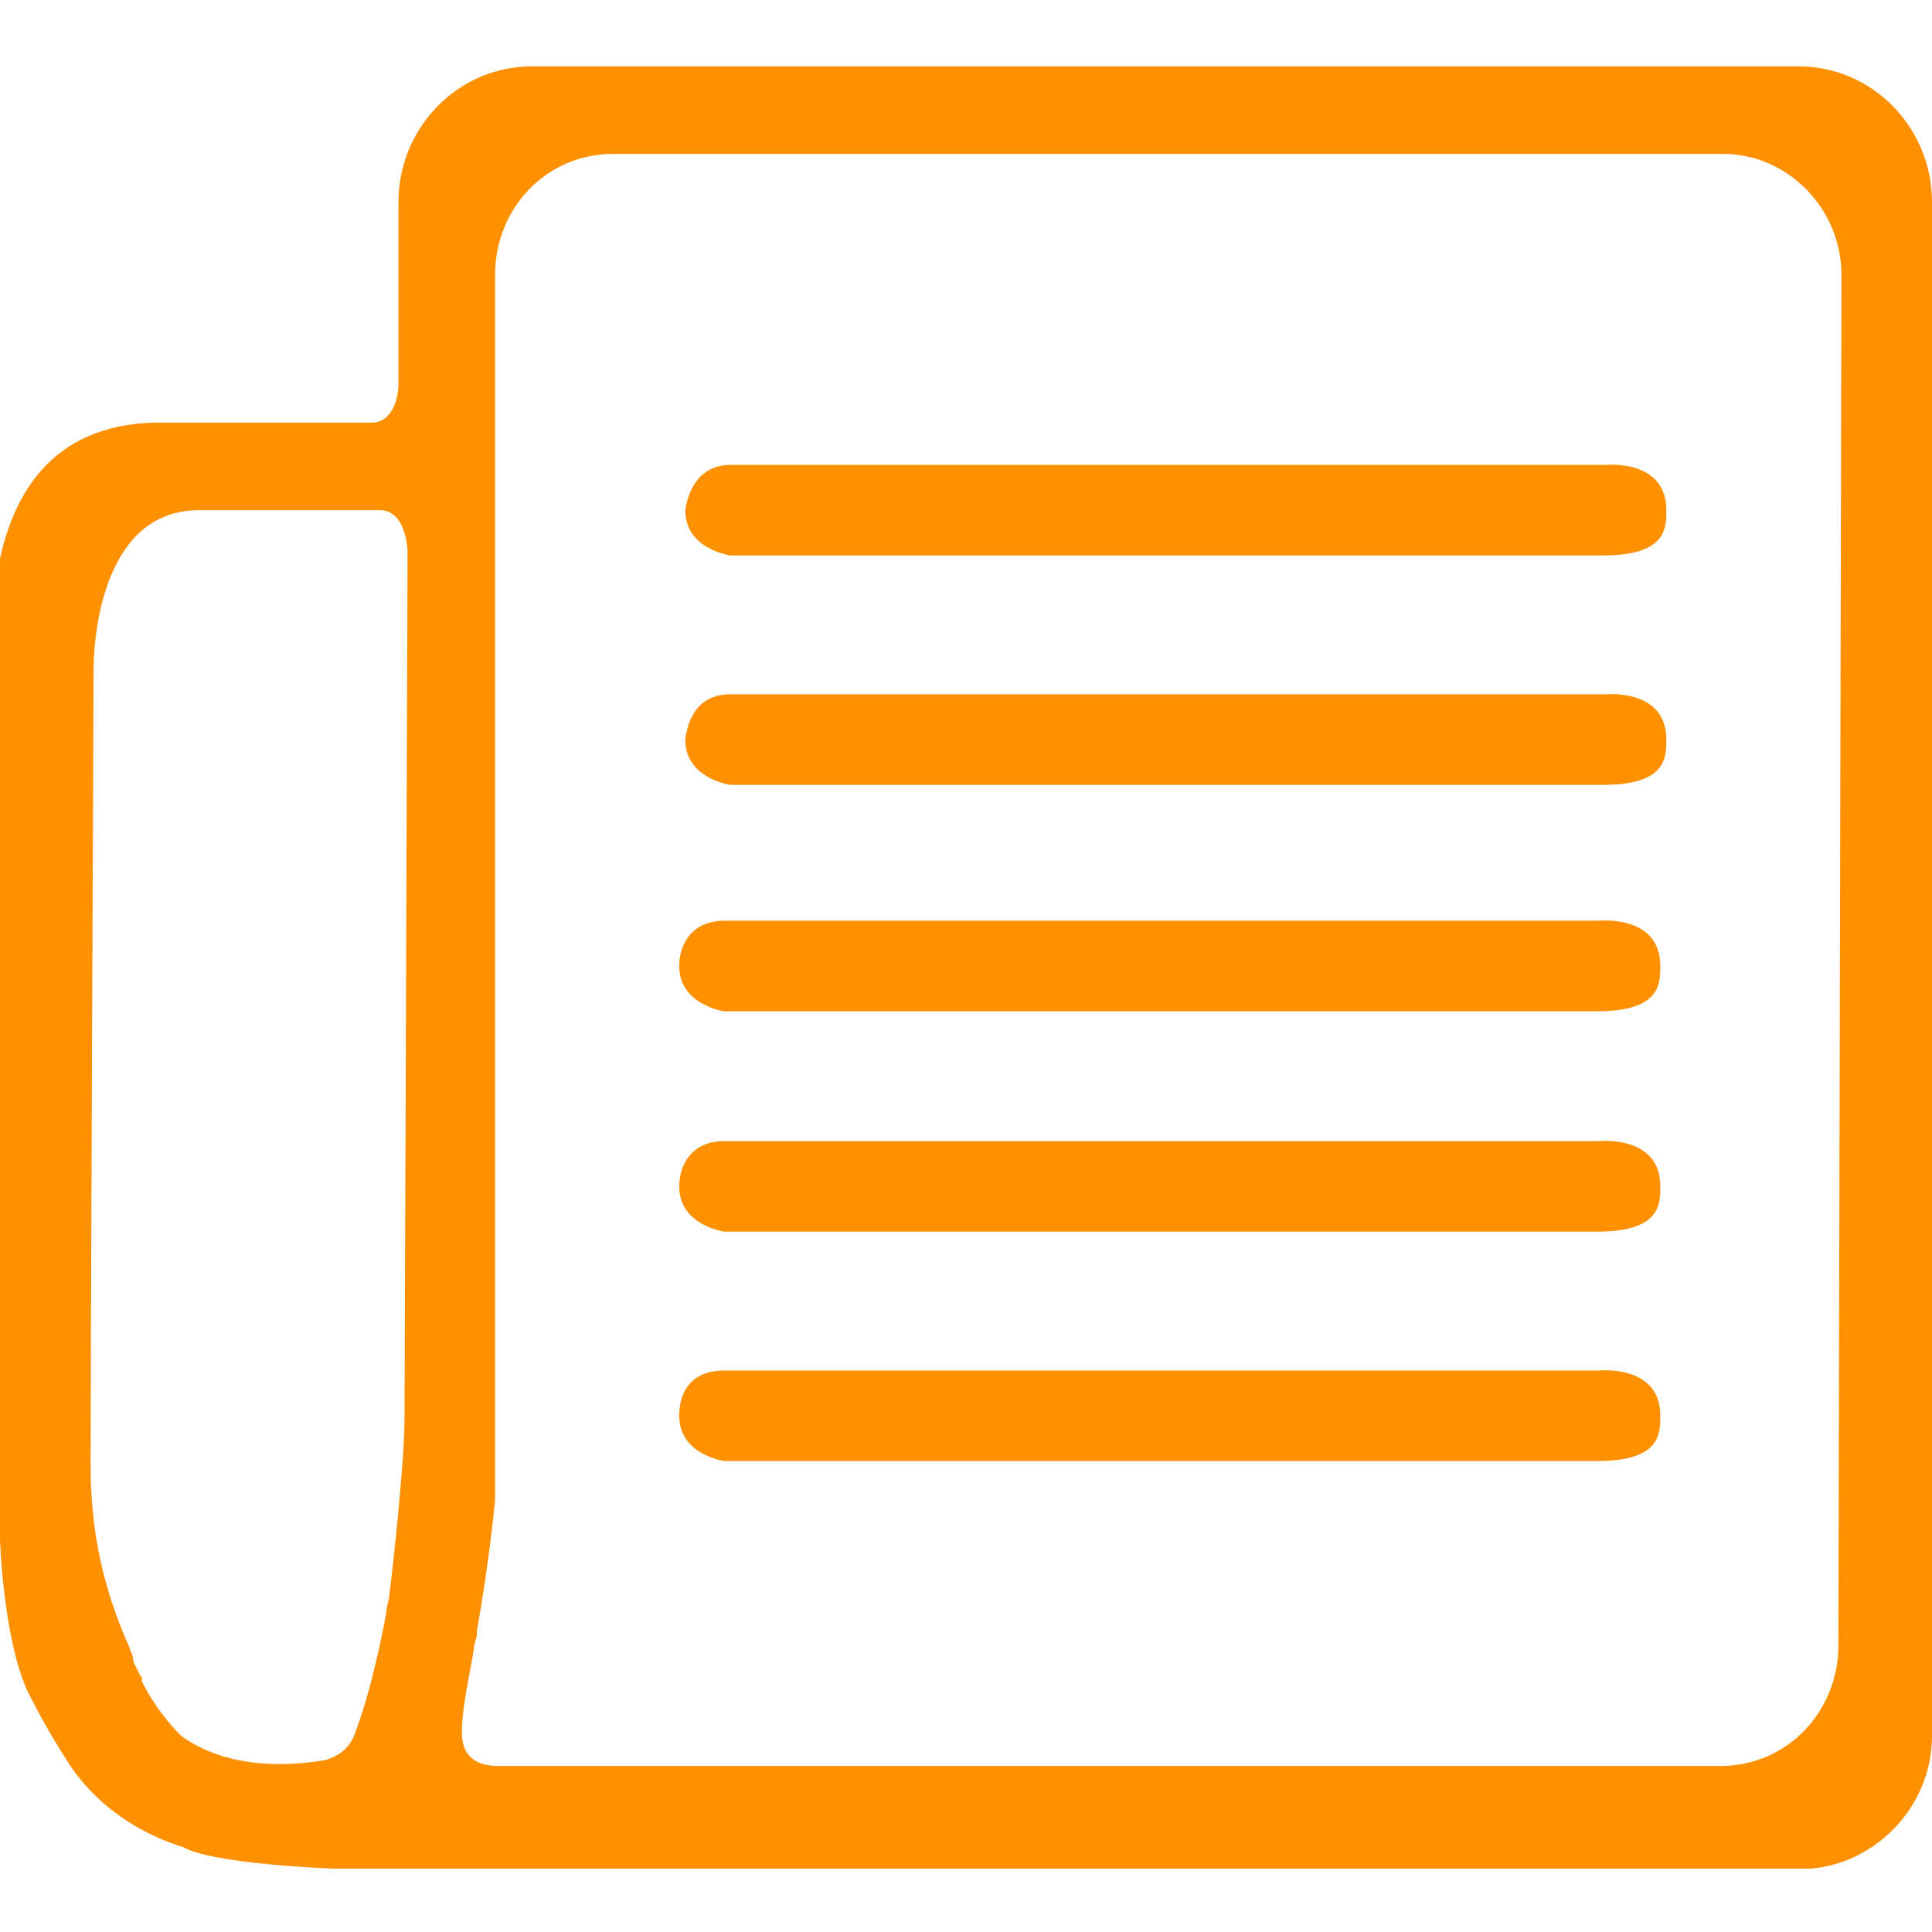 <?xml version="1.0" encoding="utf-8"?>
<!-- Generator: Adobe Illustrator 24.3.0, SVG Export Plug-In . SVG Version: 6.00 Build 0)  -->
<svg version="1.1" id="Layer_1" xmlns="http://www.w3.org/2000/svg" xmlns:xlink="http://www.w3.org/1999/xlink" x="0px" y="0px"
	 viewBox="0 0 64 64" style="enable-background:new 0 0 64 64;" xml:space="preserve" width="64" height="64">
<style type="text/css">
	.st0{fill:#FF9000;}
</style>
<g>
	<path class="st0" d="M59.6,2.2H17.6c-2.4,0-4.4,2-4.4,4.5v6c0,0.5-0.2,1.3-0.9,1.3c0,0,0,0,0,0c-1.7,0-4.1,0-7,0
		c-3.8,0-4.9,2.7-5.3,4.5V51c0,0,0.1,3.2,0.9,5c0.4,0.8,0.9,1.7,1.5,2.6c1,1.4,2.4,2.2,3.7,2.6l0,0c0,0,0.6,0.5,4.9,0.7H60
		c2.2-0.2,4-2.1,4-4.4V6.7C64,4.2,62,2.2,59.6,2.2z M13.4,47c0,1.4-0.4,5.1-0.5,5.8c0,0.2-0.1,0.4-0.1,0.6l0,0c0,0-0.4,2.3-1,3.9
		c-0.2,0.7-0.7,0.9-1,1c-2.9,0.5-4.4-0.5-4.8-0.8c-0.4-0.4-0.9-1-1.3-1.8c0,0,0,0,0-0.1c0-0.1-0.1-0.1-0.1-0.2
		c-0.1-0.2-0.2-0.3-0.2-0.5c0-0.1-0.1-0.2-0.1-0.3c-0.9-2-1.3-3.9-1.3-6.1c0-2.6,0.1-26.3,0.1-26.3S3,16.9,6.6,16.9
		c3.1,0,5.2,0,5.8,0l0,0h0c0.1,0,0.2,0,0.2,0h0c0.3,0,0.8,0.2,0.9,1.3l0,0.6h0L13.4,47L13.4,47z M60.9,54.5c0,2.2-1.7,4-3.9,4H20.2
		c-1.1,0-2.4,0-3.7,0c-1,0-1.2-0.6-1.2-1.1c0-0.9,0.3-2.1,0.4-2.8c0-0.2,0.1-0.3,0.1-0.5c0-0.1,0-0.1,0-0.1l0,0
		c0.4-2.2,0.6-4.3,0.6-4.3h0c0-0.3,0-0.6,0-0.8c0-0.2,0-0.3,0-0.3V9.1c0-2.2,1.7-4,3.9-4h36.8c2.1,0,3.9,1.8,3.9,4L60.9,54.5
		L60.9,54.5z"/>
	<path class="st0" d="M24.2,15.4h29c0,0,2-0.2,2,1.5c0,0.6,0,1.5-2.1,1.5c-2,0-28.9,0-28.9,0s-1.5-0.2-1.5-1.5
		C22.8,16.2,23.2,15.4,24.2,15.4z"/>
	<path class="st0" d="M24.2,23h29c0,0,2-0.2,2,1.5c0,0.6,0,1.5-2.1,1.5c-2,0-28.9,0-28.9,0s-1.5-0.2-1.5-1.5
		C22.8,23.7,23.2,23,24.2,23z"/>
	<path class="st0" d="M24,30.5h29c0,0,2-0.2,2,1.5c0,0.6,0,1.5-2.1,1.5c-2,0-28.9,0-28.9,0s-1.5-0.2-1.5-1.5
		C22.5,31.3,22.9,30.5,24,30.5z"/>
	<path class="st0" d="M24,37.8h29c0,0,2-0.2,2,1.5c0,0.6,0,1.5-2.1,1.5c-2,0-28.9,0-28.9,0s-1.5-0.2-1.5-1.5
		C22.5,38.6,22.9,37.8,24,37.8z"/>
	<path class="st0" d="M24,45.4h29c0,0,2-0.2,2,1.5c0,0.6,0,1.5-2.1,1.5c-2,0-28.9,0-28.9,0s-1.5-0.2-1.5-1.5
		C22.5,46.1,22.9,45.4,24,45.4z"/>
</g>
</svg>
